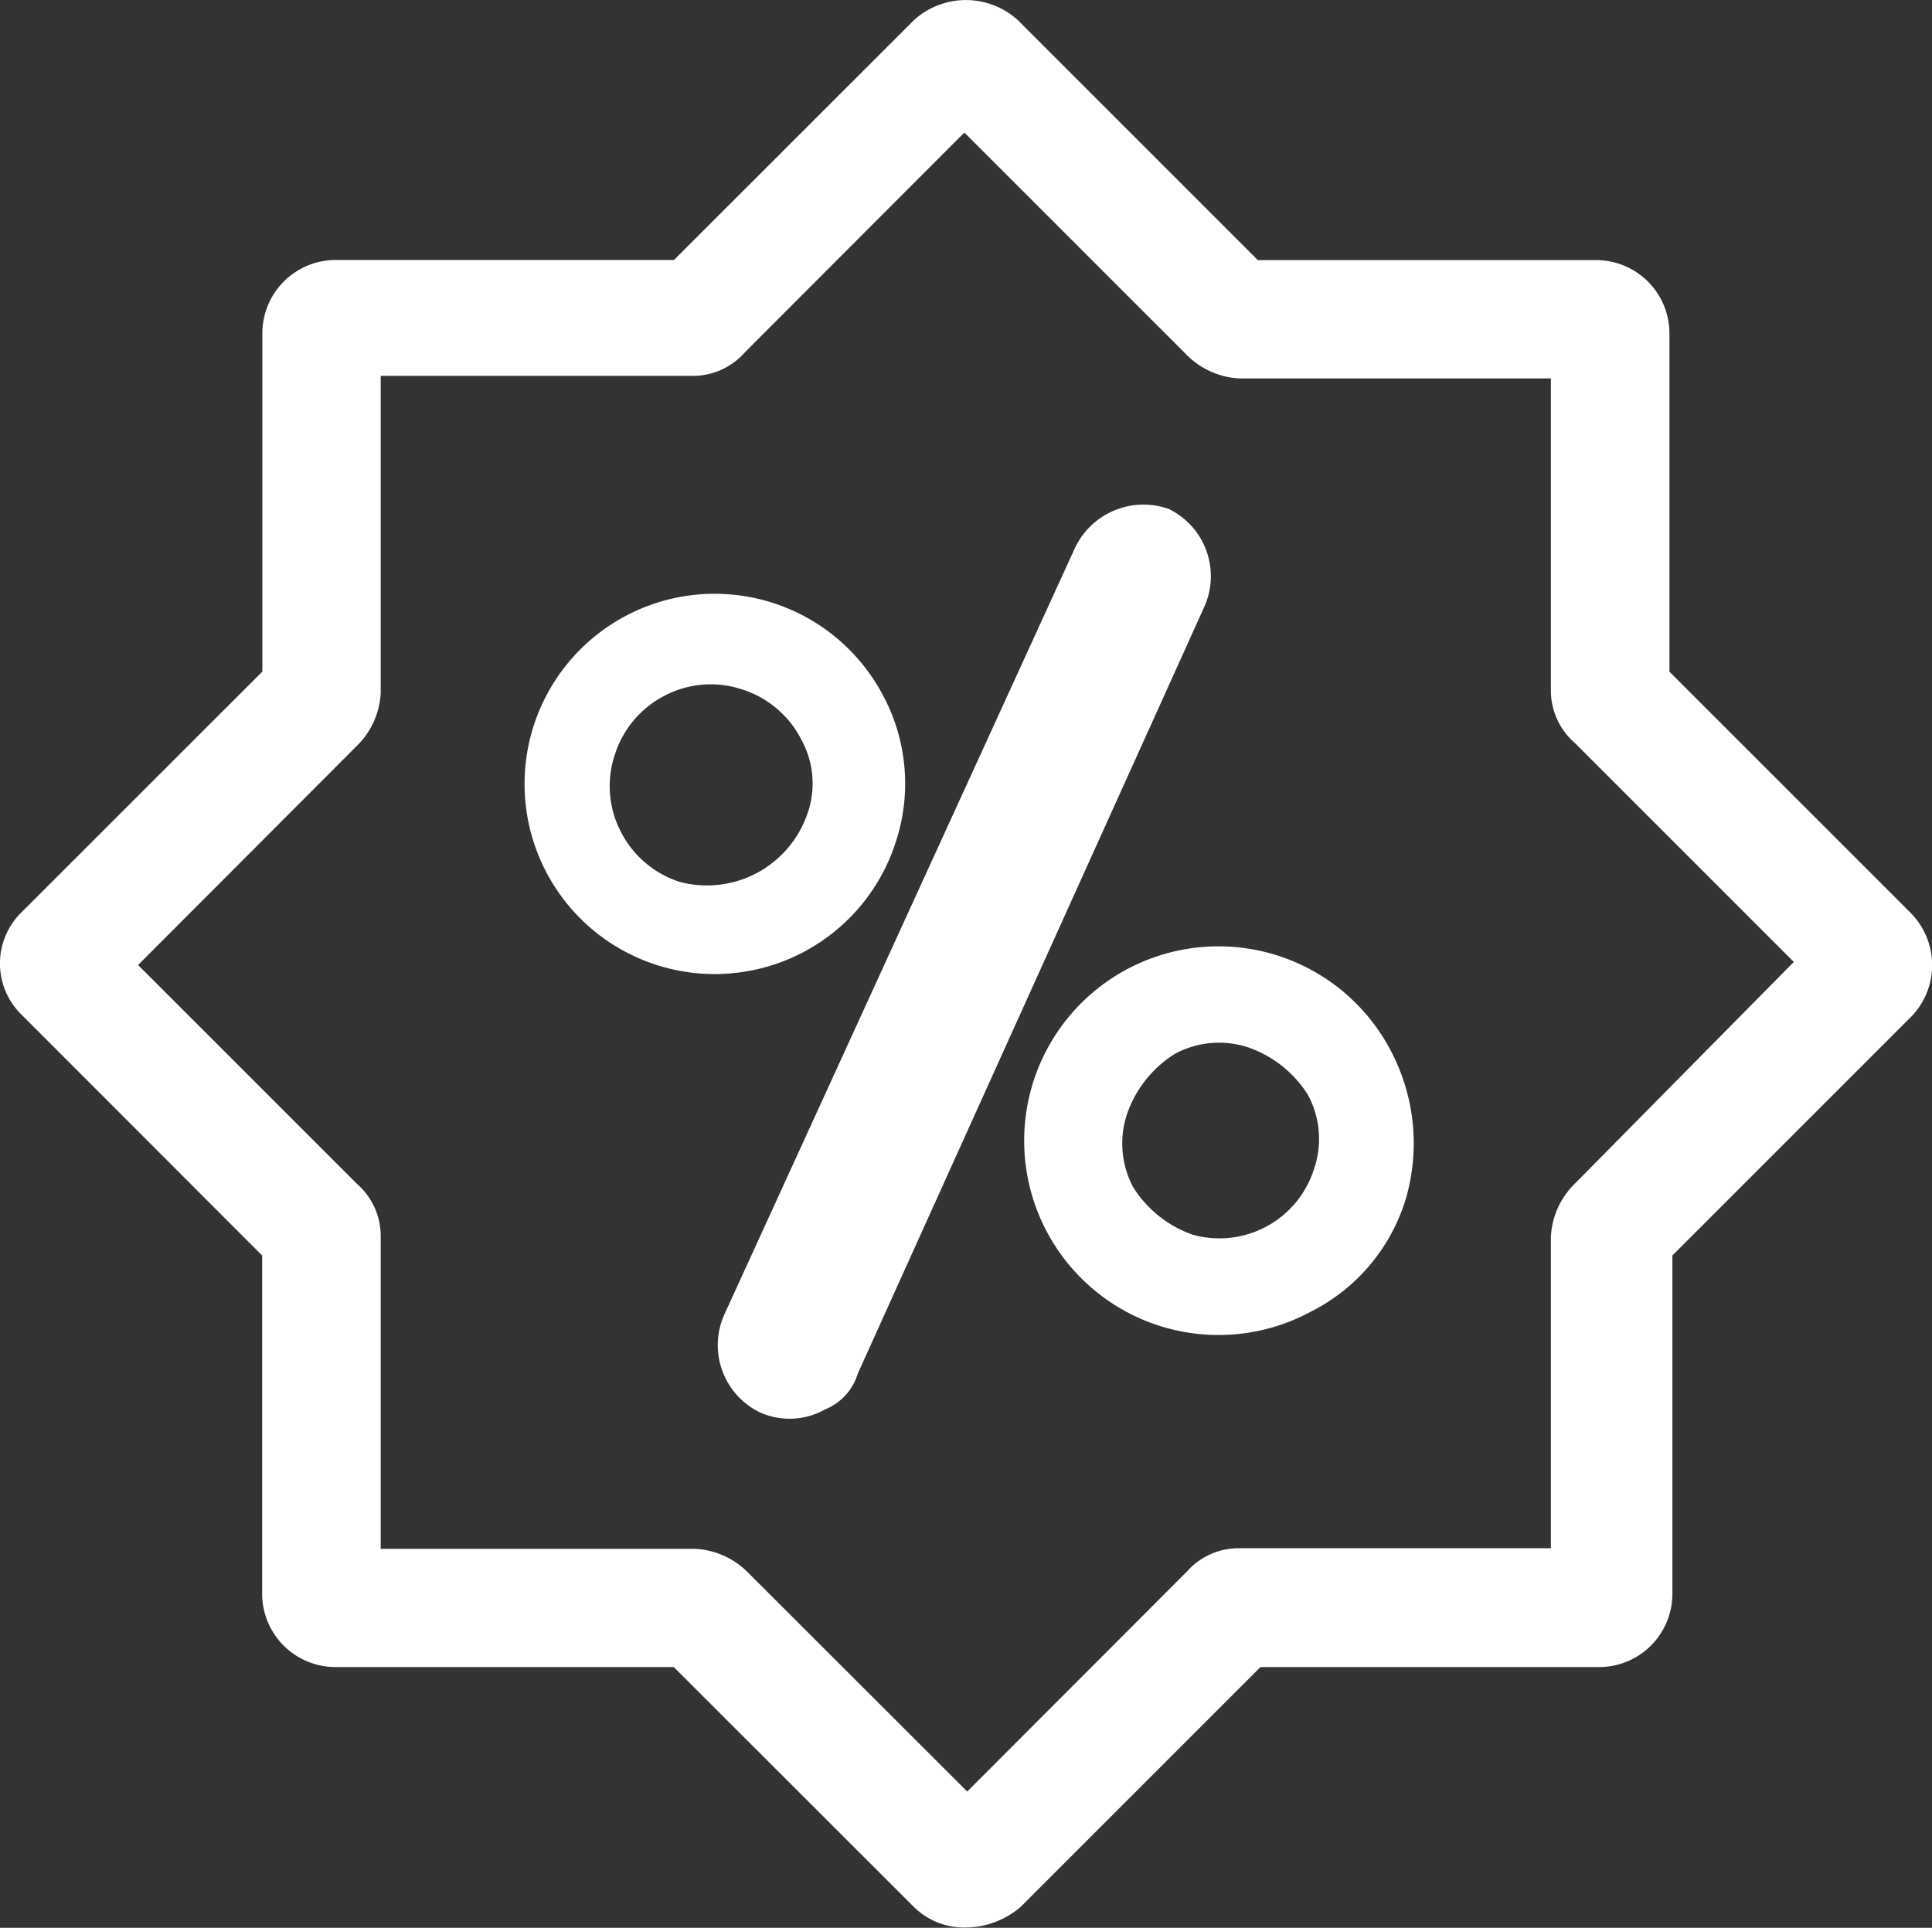 <svg xmlns="http://www.w3.org/2000/svg" viewBox="0 0 18.888 18.848">
  <rect x="0" y="0" width="18.888" height="18.848" fill="#333333" stroke="none"/>
  <defs>
    <style>
      .cls-1 {
        fill: #fff;
      }
    </style>
  </defs>
  <g id="special_offer" data-name="special offer" transform="translate(0.05 -0.025)">
    <path id="Path_98" data-name="Path 98" class="cls-1" d="M18.617,8.938,16.271,6.592v-3.3a.717.717,0,0,0-.724-.724h-3.3L9.9.221a.755.755,0,0,0-1.014,0L6.539,2.567h-3.3a.717.717,0,0,0-.724.724v3.3L.167,8.938a.7.7,0,0,0,0,1.014L2.513,12.3v3.3a.717.717,0,0,0,.724.724h3.3L8.885,18.67a.7.7,0,0,0,.521.2.833.833,0,0,0,.521-.2l2.346-2.346h3.3A.717.717,0,0,0,16.3,15.6V12.3l2.346-2.346A.726.726,0,0,0,18.617,8.938ZM15.344,11.6a.779.779,0,0,0-.232.521v3.041H12.071a.678.678,0,0,0-.521.232L9.406,17.541,7.263,15.4a.779.779,0,0,0-.521-.232H3.672V12.124A.678.678,0,0,0,3.44,11.6L1.3,9.46,3.44,7.316A.779.779,0,0,0,3.672,6.8V3.7H6.713a.678.678,0,0,0,.521-.232L9.378,1.321,11.55,3.493a.779.779,0,0,0,.521.232h3.041V6.766a.678.678,0,0,0,.232.521l2.143,2.143Z" transform="translate(0 0)"/>
    <path id="Path_99" data-name="Path 99" class="cls-1" d="M27.65,17.51l-3.418,7.473a.731.731,0,0,0,.348.956.708.708,0,0,0,.637-.029.546.546,0,0,0,.319-.348l3.389-7.5a.731.731,0,0,0-.348-.956A.741.741,0,0,0,27.65,17.51Z" transform="translate(-17.201 -12.105)"/>
    <path id="Path_100" data-name="Path 100" class="cls-1" d="M20.982,20.933a1.859,1.859,0,1,0,.145,1.448A1.825,1.825,0,0,0,20.982,20.933Zm-.724,1.187a1.038,1.038,0,0,1-1.245.666.982.982,0,0,1-.579-.492.969.969,0,0,1-.058-.753.982.982,0,0,1,.492-.579.969.969,0,0,1,.753-.058.982.982,0,0,1,.579.492A.888.888,0,0,1,20.258,22.121Z" transform="translate(-12.415 -14.138)"/>
    <path id="Path_101" data-name="Path 101" class="cls-1" d="M38.182,33.033a1.9,1.9,0,1,0-.782,2.549,1.83,1.83,0,0,0,.927-1.1A1.941,1.941,0,0,0,38.182,33.033Zm-.753,1.159a.97.97,0,0,1-1.187.637,1.127,1.127,0,0,1-.579-.463.908.908,0,0,1-.058-.724,1.127,1.127,0,0,1,.463-.579A.908.908,0,0,1,36.792,33a1.127,1.127,0,0,1,.579.463A.908.908,0,0,1,37.429,34.192Z" transform="translate(-24.634 -22.733)"/>
  </g>
</svg>
